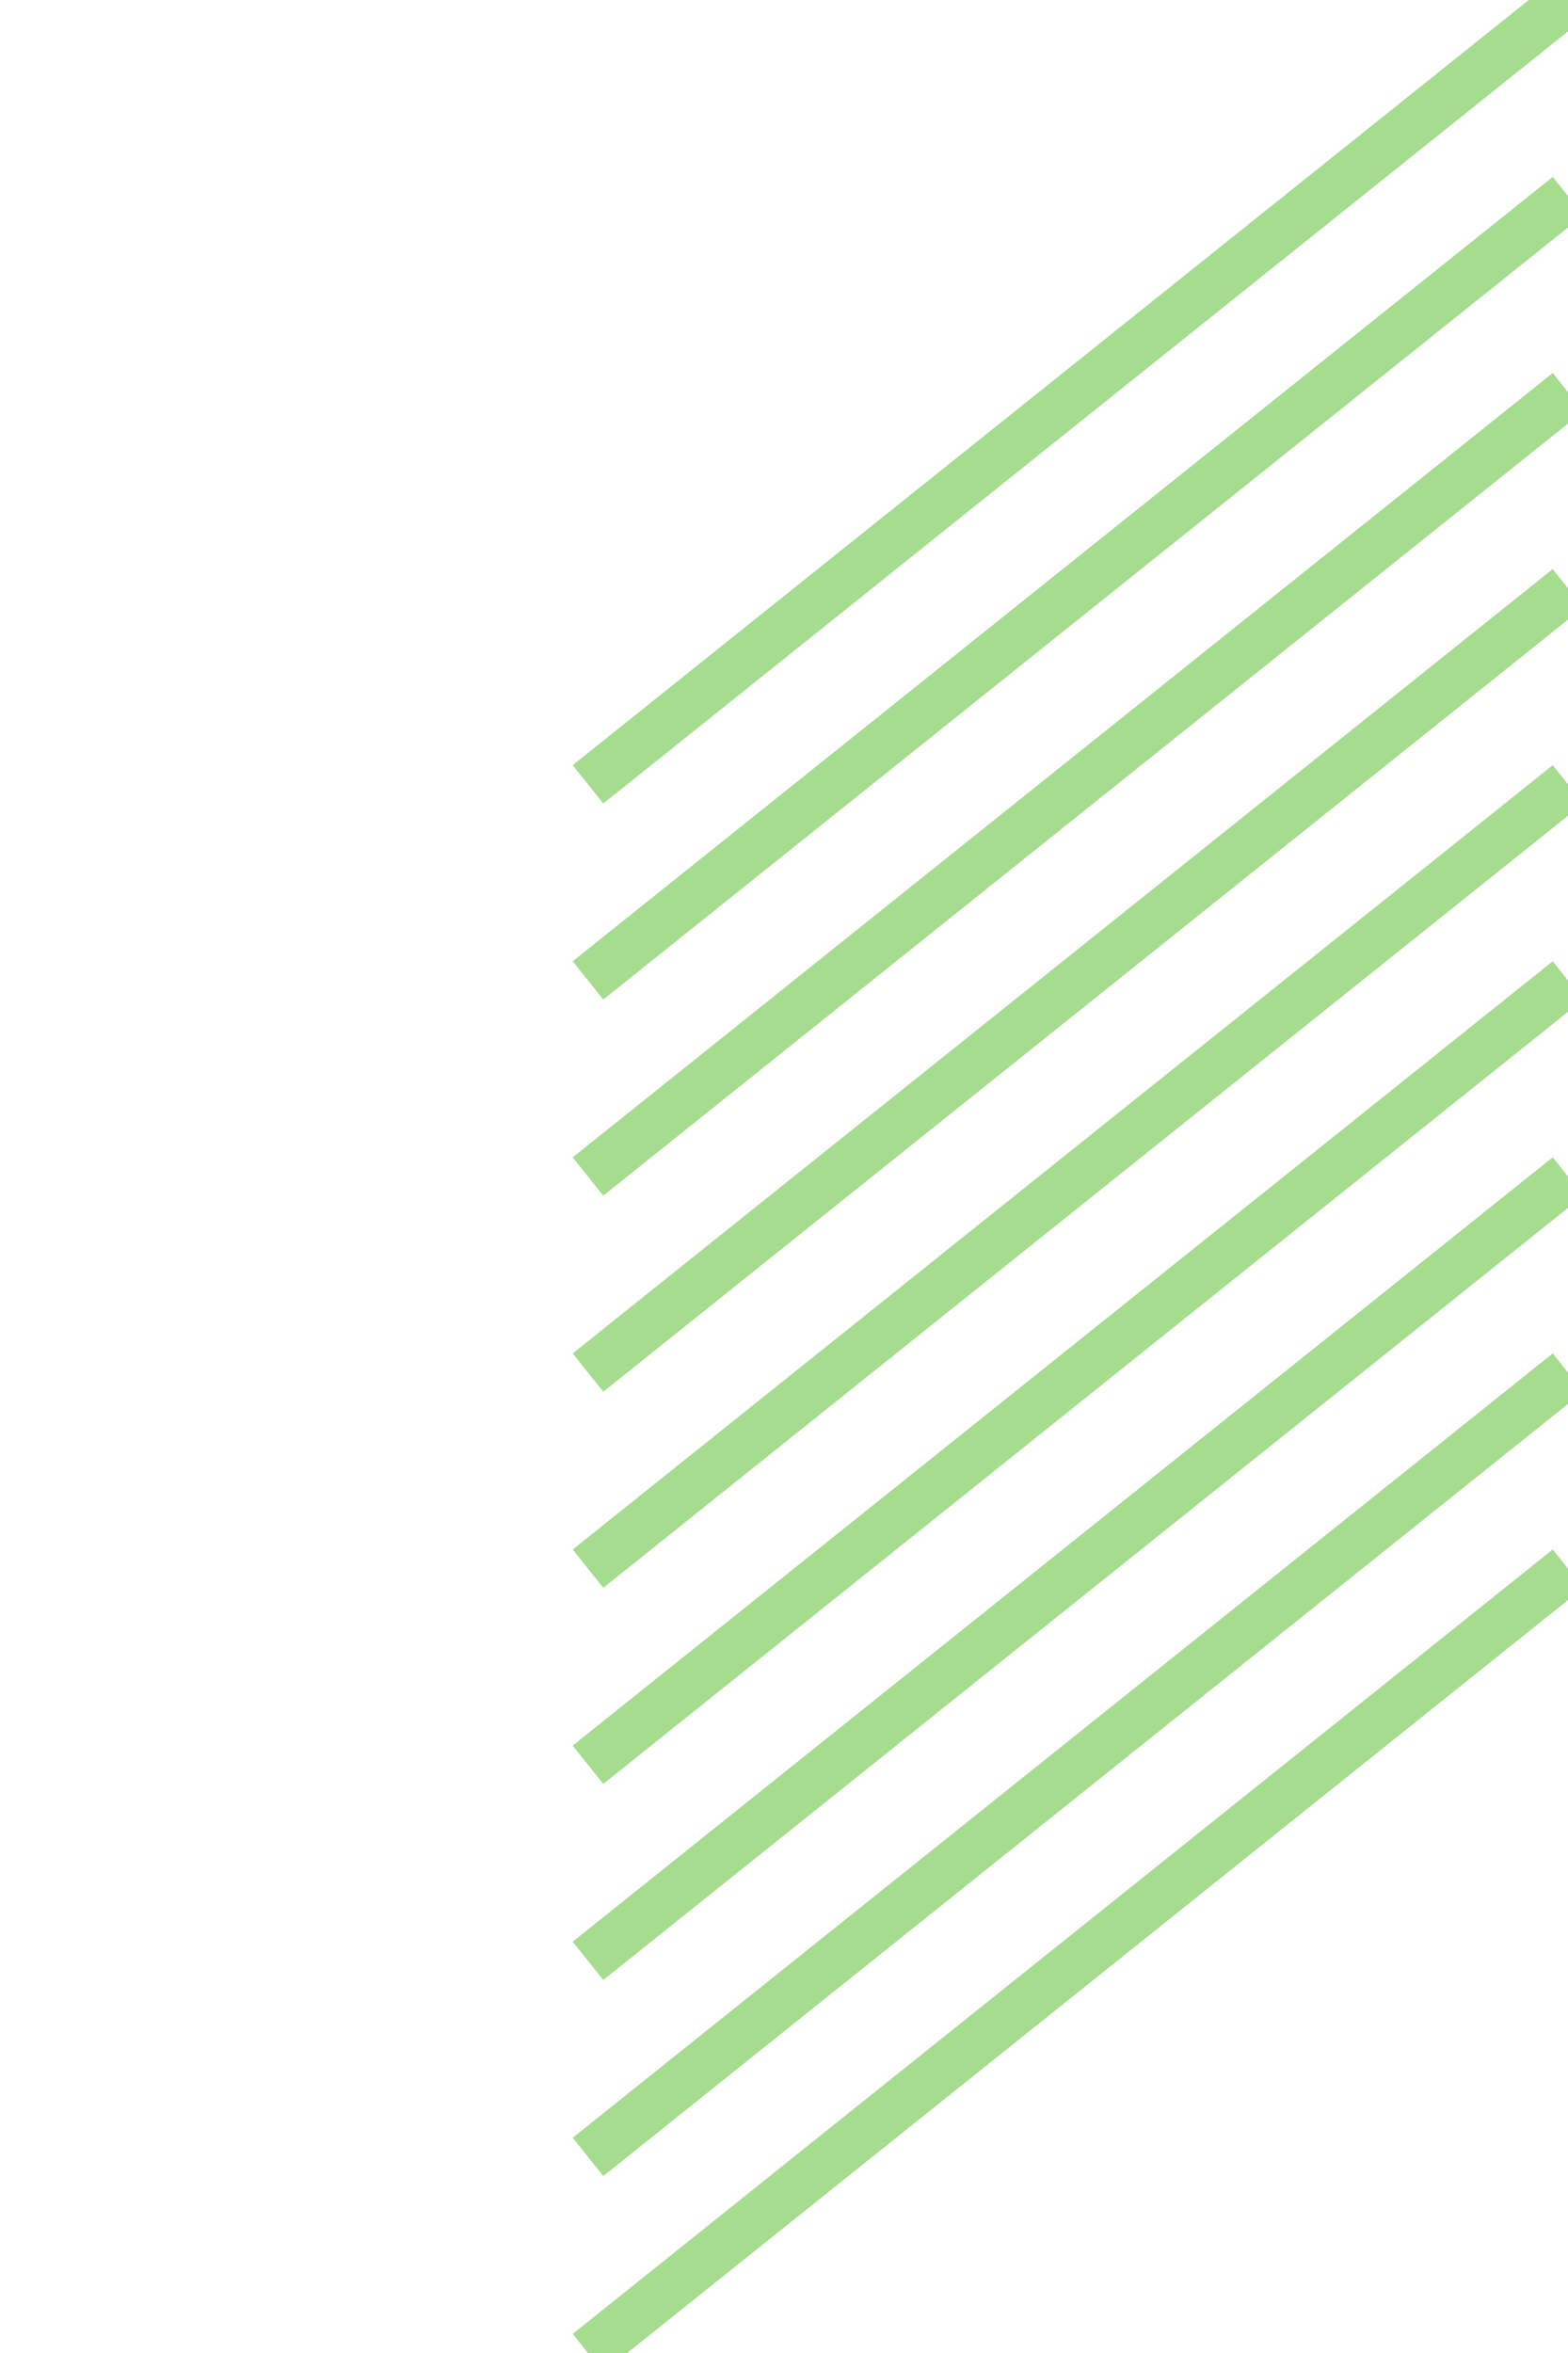 <svg width="32" height="48" viewPort="0 0 32 48" xmlns="http://www.w3.org/2000/svg">
  <path stroke="#A6DC8E" d="M 12 16 L 32 0 M 12 20 L 32 4 M 12 24 L 32 8 M 12 28 L 32 12 M 12 32 L 32 16 M 12 36 L 32 20 M 12 40 L 32 24 M 12 44 L 32 28 M 12 48 L 32 32" stroke-width="1"/>
</svg>
